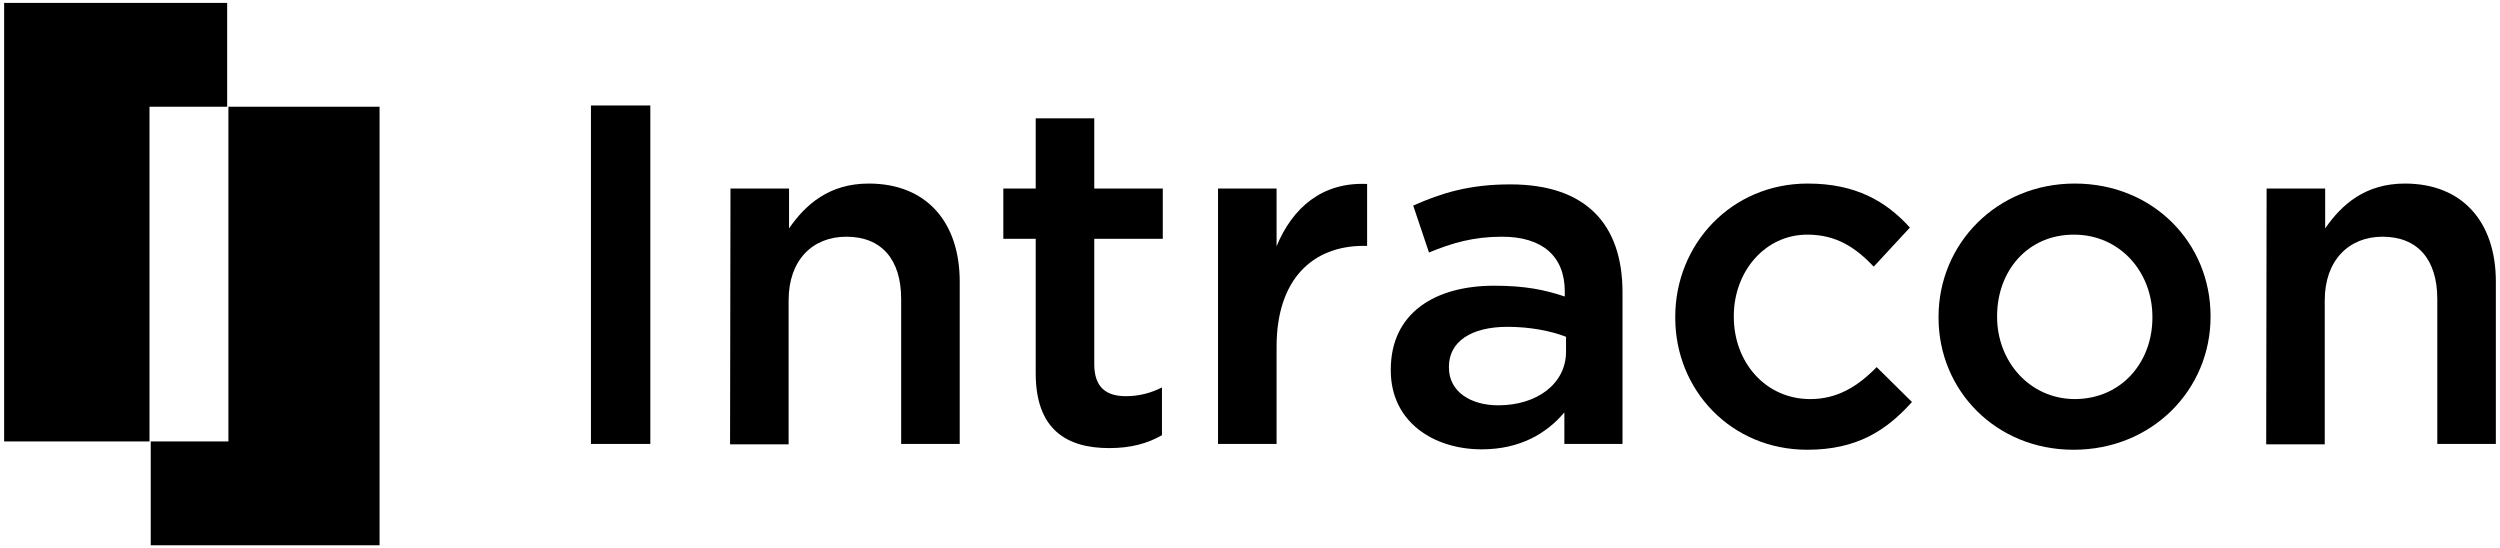 <?xml version="1.0" encoding="utf-8"?>
<!-- Generator: Adobe Illustrator 28.0.0, SVG Export Plug-In . SVG Version: 6.00 Build 0)  -->
<svg version="1.1" id="Layer_1" xmlns="http://www.w3.org/2000/svg" xmlns:xlink="http://www.w3.org/1999/xlink" x="0px" y="0px"
	 viewBox="0 0 602 132" style="enable-background:new 0 0 602 132;" xml:space="preserve">
<g id="Intracon_Logo_-_Full_00000118385335800883016650000002584248645811018416_">
	<polygon points="54.7,25.7 54.7,0.7 1,0.7 1,106.3 36,106.3 36,25.7 	"/>
	<polygon points="55,25.7 55,106.3 36.3,106.3 36.3,131.3 91.4,131.3 91.4,25.7 	"/>
	<g>
		<path d="M142.3,25.4h14.3v81.5h-14.3V25.4z"/>
		<path d="M175.9,45.4H190V55c4-5.8,9.7-10.8,19.2-10.8c13.9,0,21.9,9.3,21.9,23.6v39.1H217V72c0-9.6-4.8-15-13.2-15
			c-8.2,0-13.9,5.7-13.9,15.3V107h-14.1L175.9,45.4L175.9,45.4z"/>
		<path d="M249.4,89.9V57.5h-7.8V45.4h7.8V28.5h14.1v16.9H280v12.1h-16.5v30.2c0,5.5,2.8,7.7,7.6,7.7c3.1,0,5.9-0.7,8.7-2.1v11.5
			c-3.5,2-7.5,3.1-12.7,3.1C256.8,107.9,249.4,103.4,249.4,89.9z"/>
		<path d="M293.3,45.4h14.1v13.9c3.8-9.2,10.9-15.5,21.8-15v14.9h-0.8c-12.3,0-21,8-21,24.3v23.4h-14.1V45.4z"/>
		<path d="M376.7,106.9v-7.6c-4.2,5-10.6,8.9-19.9,8.9c-11.6,0-21.9-6.6-21.9-19V89c0-13.6,10.6-20.2,24.9-20.2c7.5,0,12.2,1,17,2.6
			v-1.2c0-8.5-5.4-13.2-15.1-13.2c-6.9,0-12,1.5-17.6,3.8l-3.8-11.3c6.8-3,13.4-5.1,23.4-5.1c18.2,0,27,9.6,27,26v36.5
			C390.7,106.9,376.7,106.9,376.7,106.9z M377.1,81.1c-3.6-1.4-8.6-2.4-14.1-2.4c-8.8,0-14.1,3.6-14.1,9.6v0.2
			c0,5.8,5.2,9.1,11.9,9.1c9.3,0,16.3-5.2,16.3-12.9L377.1,81.1L377.1,81.1z"/>
		<path d="M403.4,76.5v-0.2c0-17.5,13.5-32.1,31.9-32.1c11.6,0,18.9,4.3,24.6,10.6l-8.7,9.4c-4.3-4.5-8.9-7.7-16-7.7
			c-10.2,0-17.7,8.9-17.7,19.6v0.2c0,10.9,7.6,19.8,18.4,19.8c6.6,0,11.5-3.1,16-7.7l8.5,8.4c-6.1,6.8-13.2,11.5-25.2,11.5
			C416.9,108.3,403.4,94,403.4,76.5z"/>
		<path d="M466.8,76.5v-0.2c0-17.6,14-32.1,32.8-32.1c18.9,0,32.7,14.3,32.7,31.9v0.2c0,17.5-14,32-33,32
			C480.6,108.3,466.8,94,466.8,76.5z M518.3,76.5v-0.2c0-10.8-7.8-19.8-18.9-19.8c-11.3,0-18.5,8.9-18.5,19.6v0.2
			c0,10.7,7.8,19.8,18.8,19.8C511,96,518.3,87.1,518.3,76.5z"/>
		<path d="M545.8,45.4h14.1V55c4-5.8,9.7-10.8,19.2-10.8c13.9,0,21.9,9.3,21.9,23.6v39.1h-14.1V72c0-9.6-4.8-15-13.2-15
			c-8.1,0-13.9,5.7-13.9,15.3V107h-14.1L545.8,45.4L545.8,45.4z"/>
	</g>
</g>
</svg>
